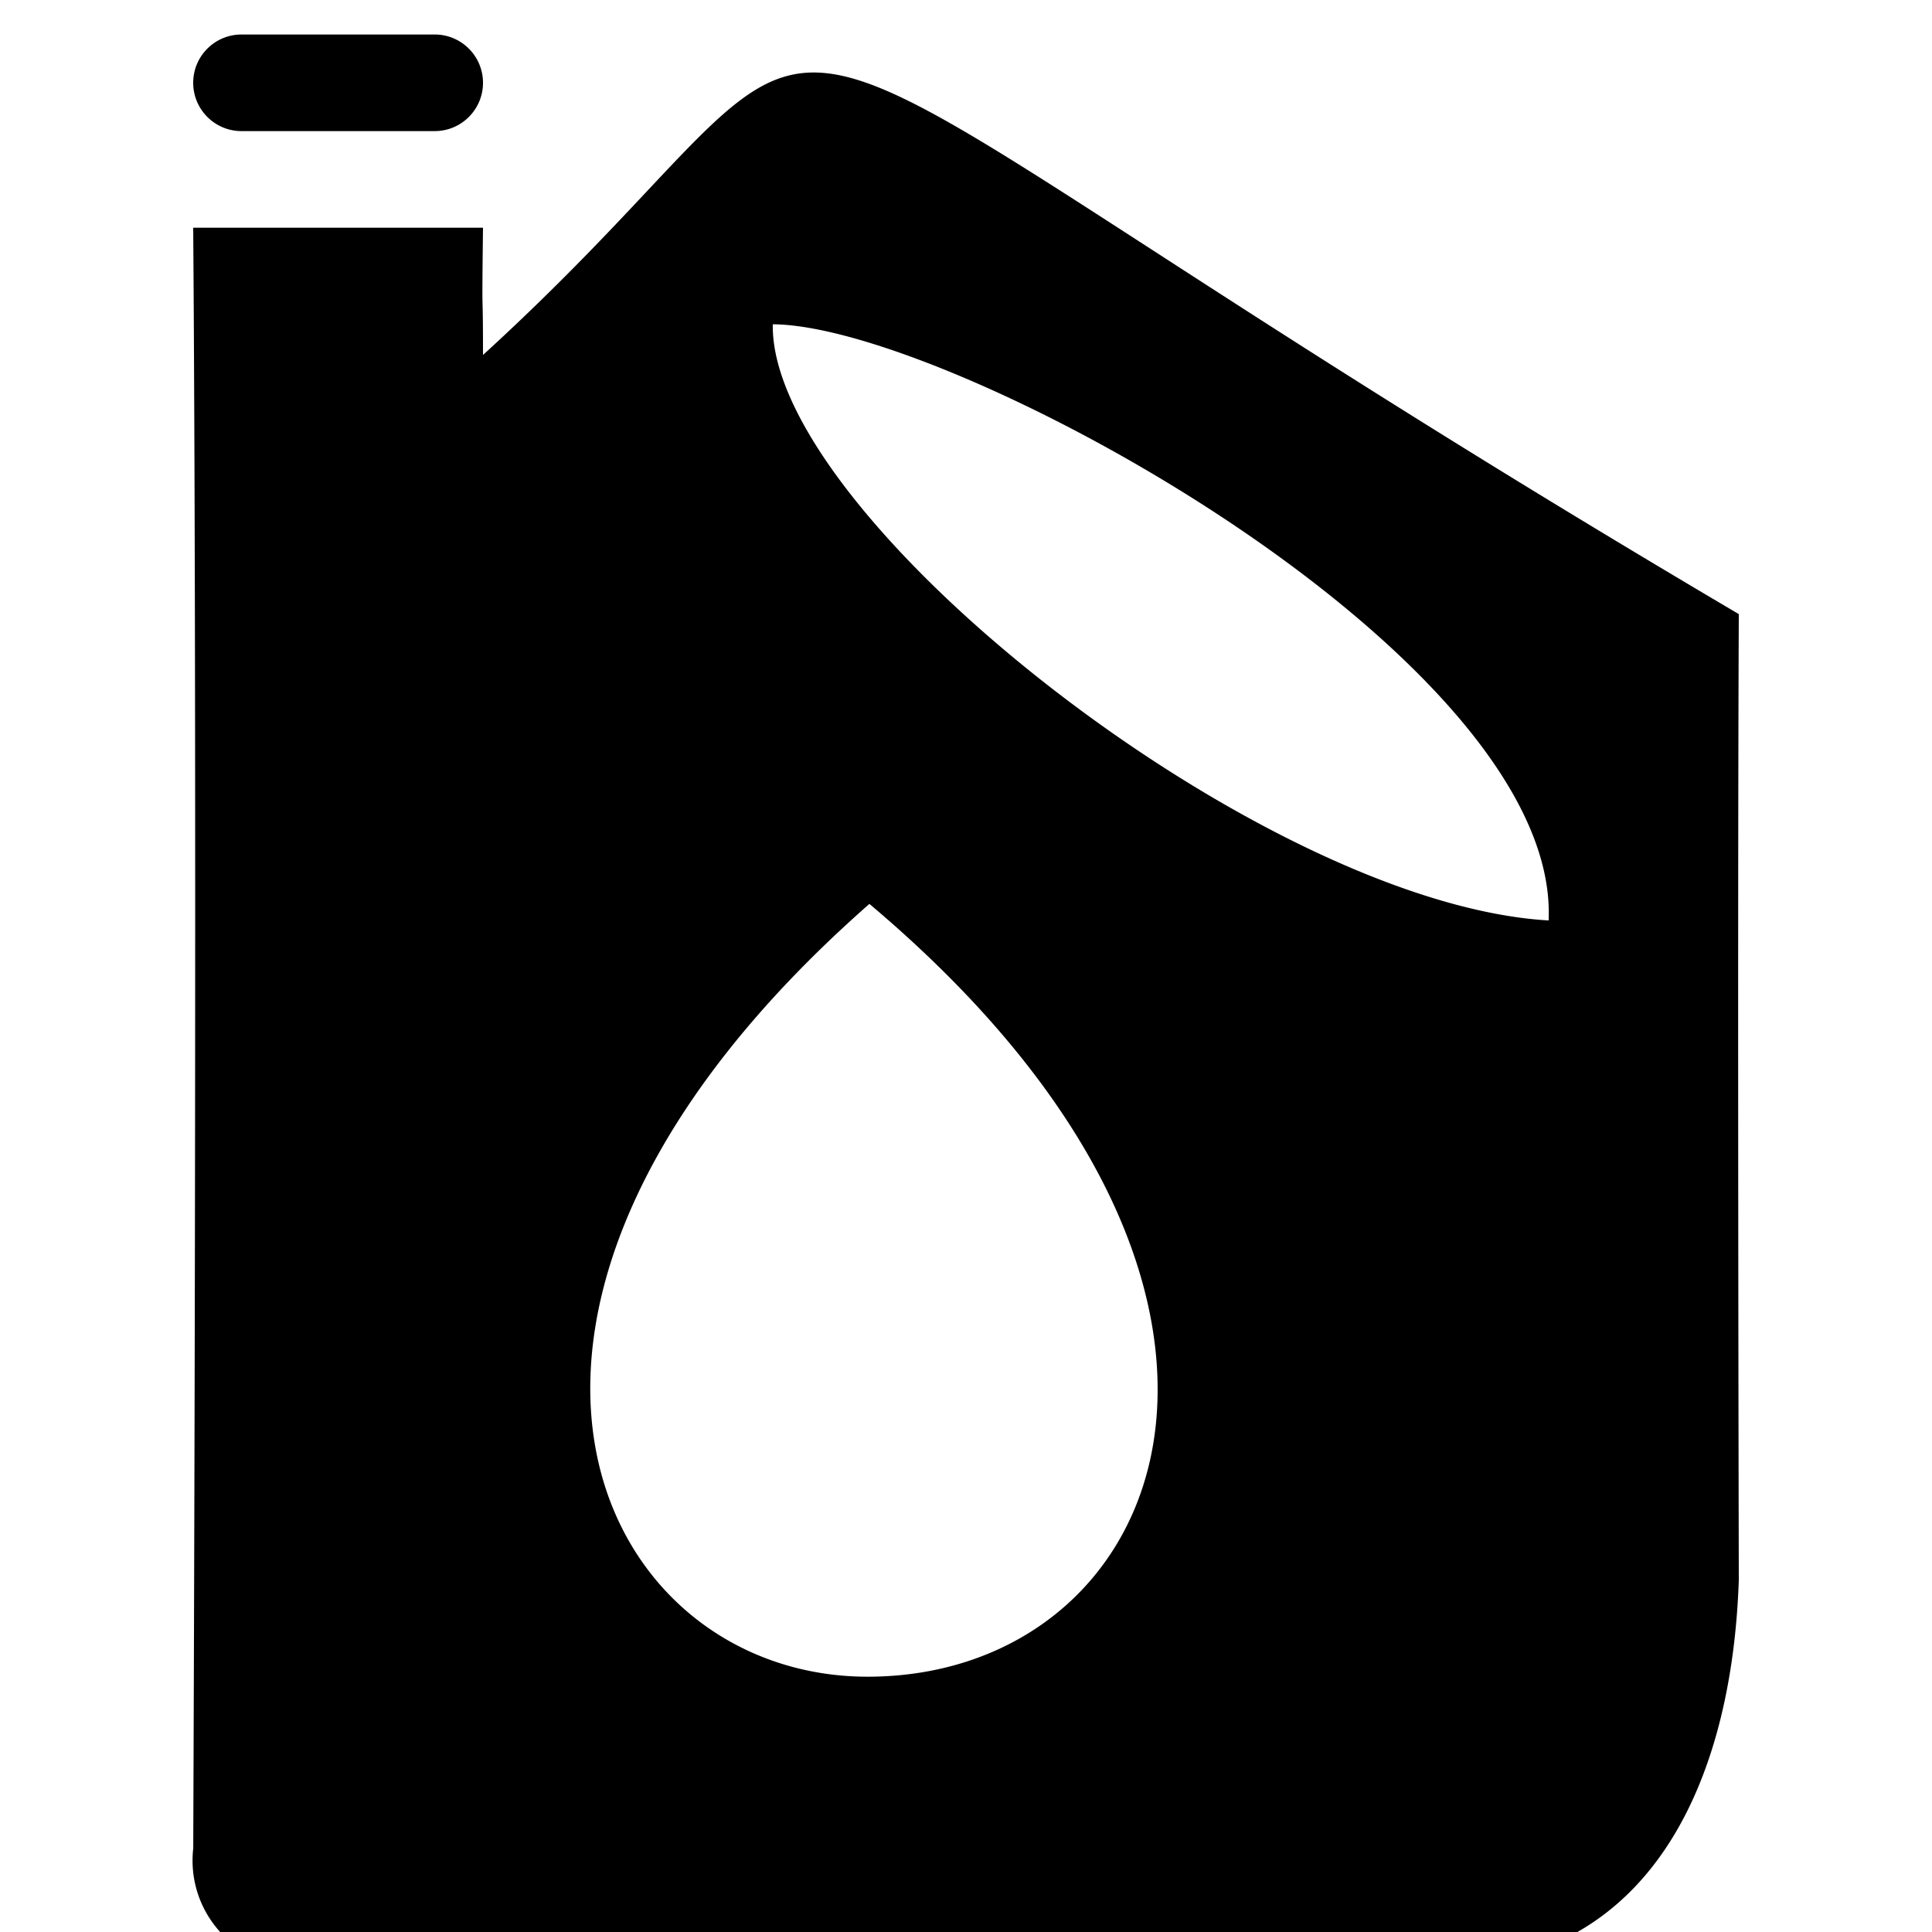 <svg xmlns="http://www.w3.org/2000/svg" viewBox="0 0 1024 1024"><path d="M921.6 837.486c-3.712 108.8-47.744 200.96-153.6 204.8H163.2a54.6 54.6 0 0 1-4.76.201c-31.14 0-56.384-25.244-56.384-56.384 0-2.19.125-4.352.368-6.477-.024-3.004 2.344-543.42-.024-858.94H256c-.704 57.92 0 24.704 0 67.456C494.464-29.714 317.248-30.866 921.6 325.486c-.768 175.104 0 510.208 0 512zm-460.8 51.2c159.36-.896 243.712-204.288 0-409.6-243.2 213.76-145.344 410.432 0 409.6zm-51.2-716.8c-1.856 101.952 259.008 307.2 411.2 315.968 6.272-139.648-316.608-315.584-411.2-315.968zm-179.2-102.4H128c-14.138 0-25.6-11.462-25.6-25.6s11.462-25.6 25.6-25.6h102.4c14.138 0 25.6 11.462 25.6 25.6s-11.462 25.6-25.6 25.6z"/></svg>
